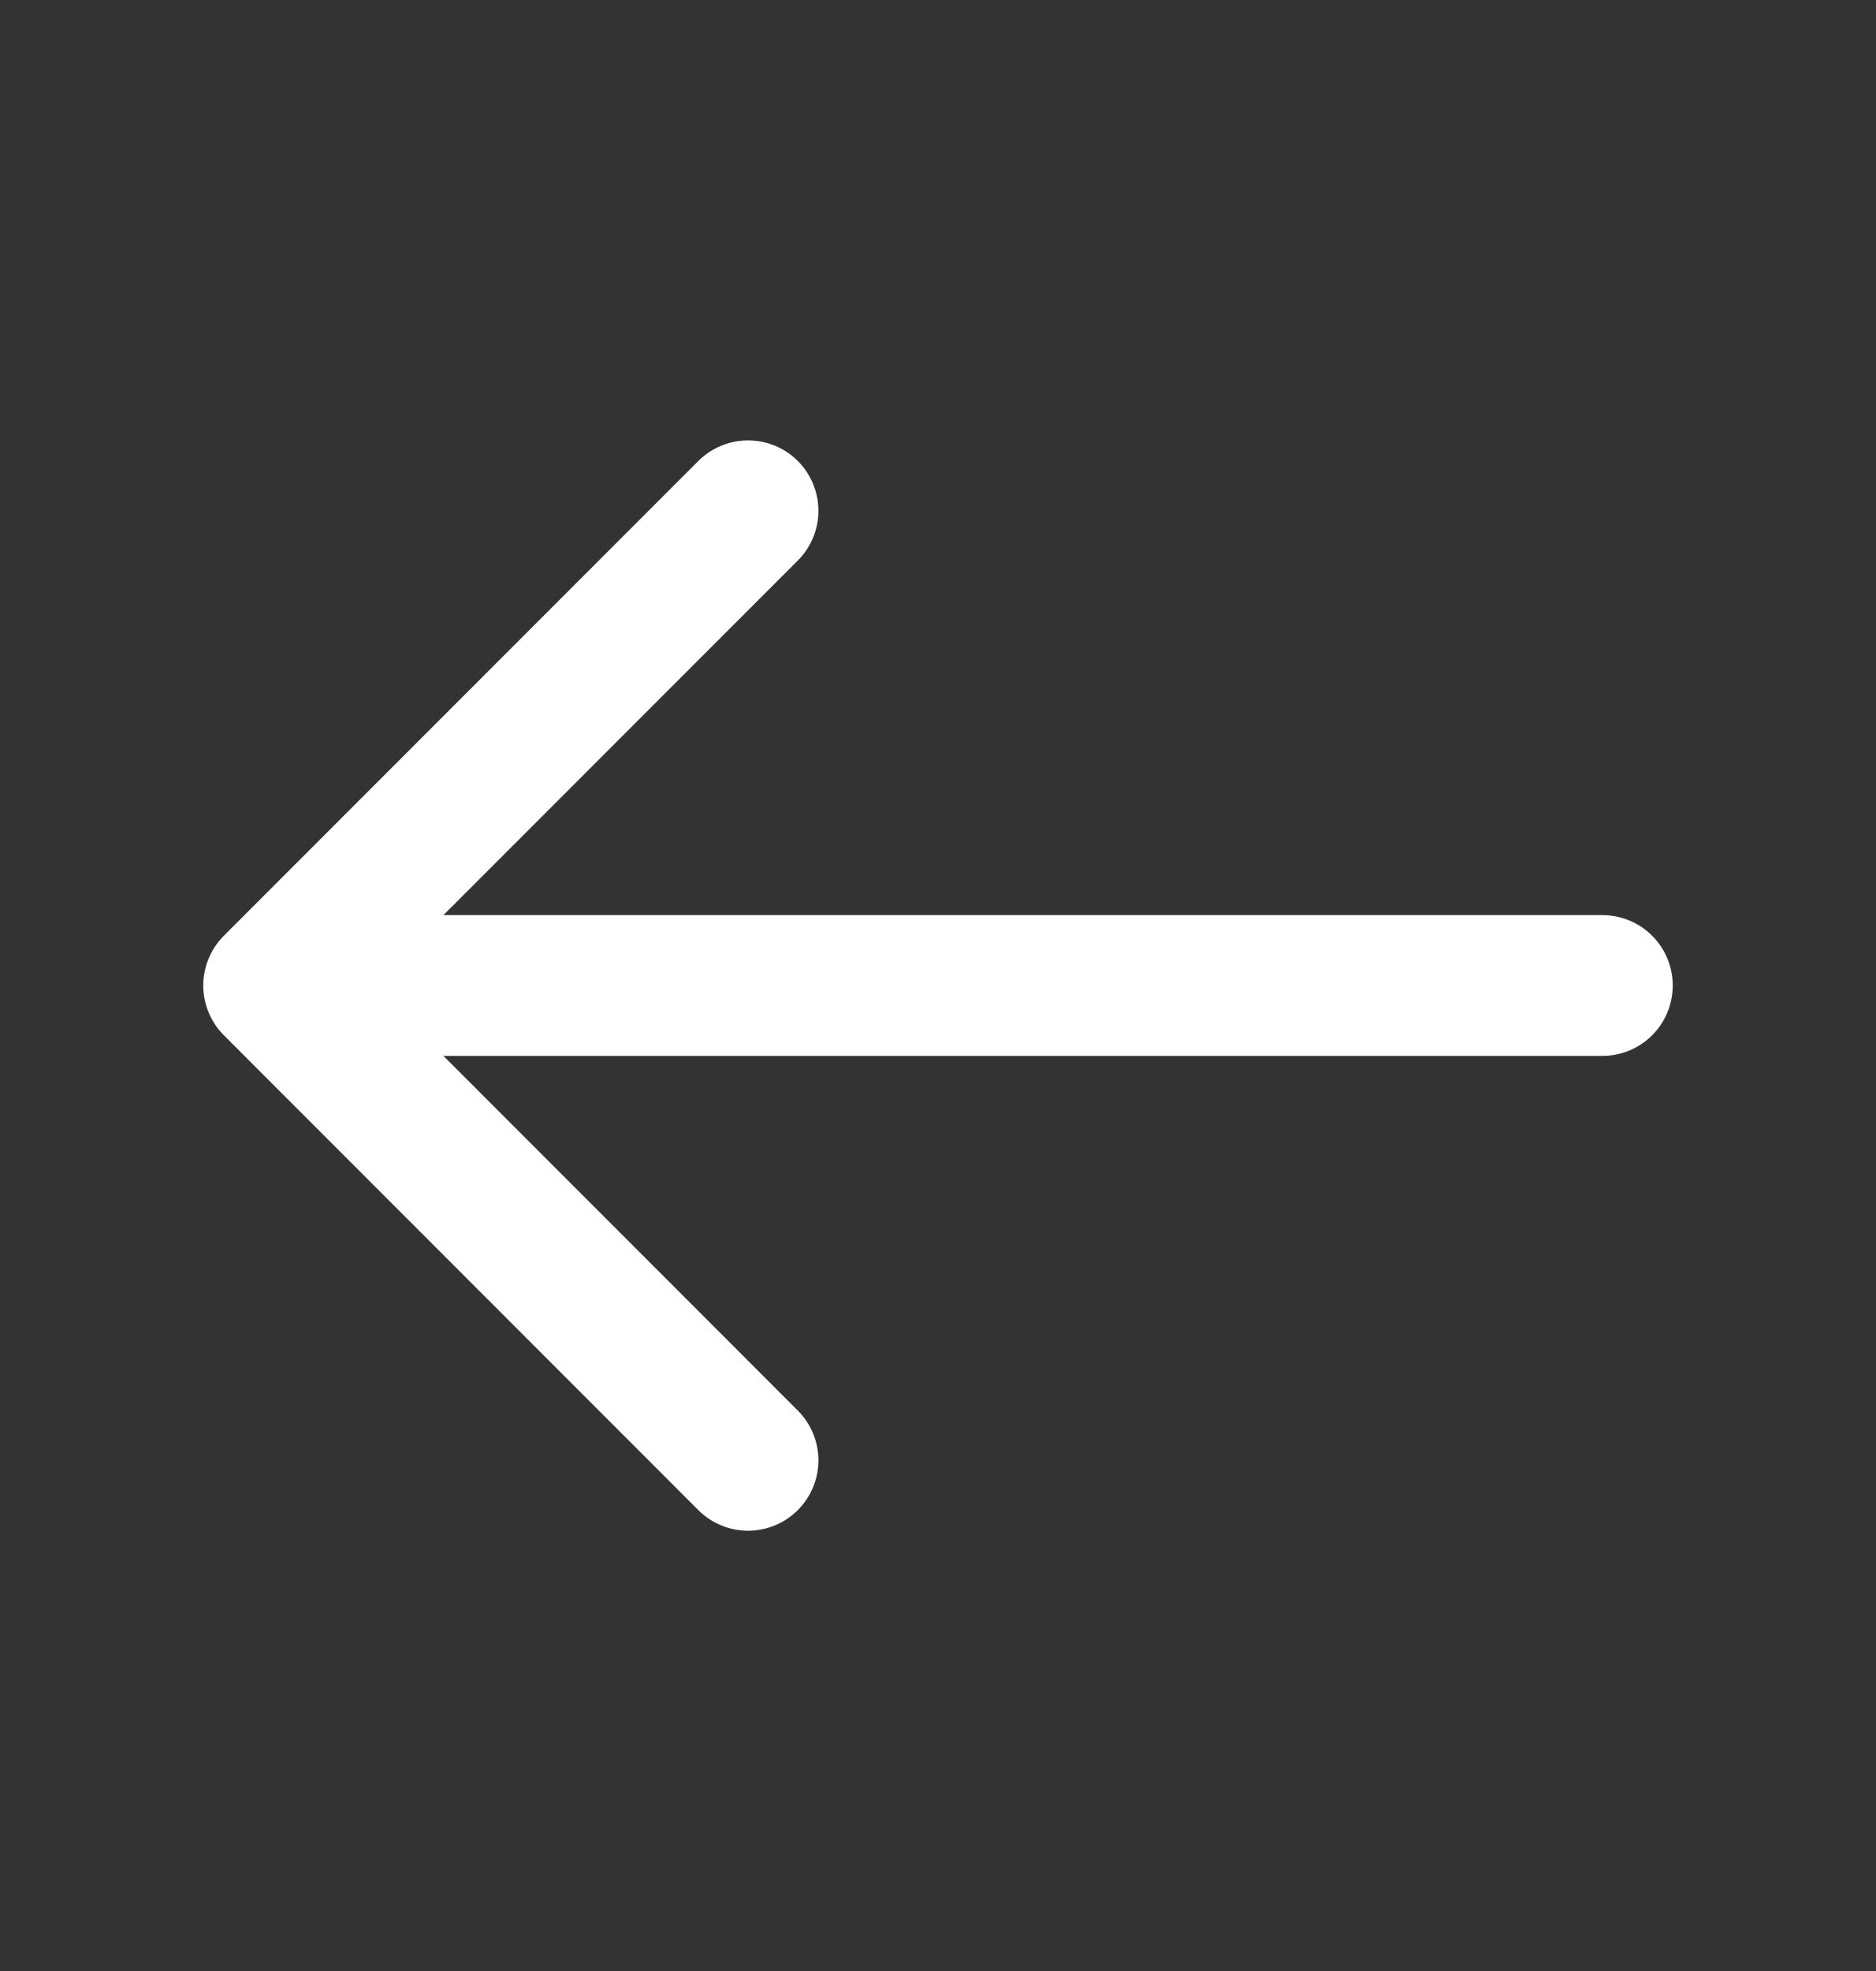 <svg width="20" height="21" viewBox="0 0 20 21" fill="none" xmlns="http://www.w3.org/2000/svg">
        <rect x="0" y="0" width="20" height="21" fill="#333333" stroke="none"/>
        <path d="M7.975 5.442L2.917 10.5L7.975 15.559" stroke=  "white"  stroke-width="1.5" stroke-miterlimit="10" stroke-linecap="round" stroke-linejoin="round"/>
        <path d="M17.083 10.5H3.058" stroke="white" stroke-width="1.5" stroke-miterlimit="10" stroke-linecap="round" stroke-linejoin="round"/>
 </svg>